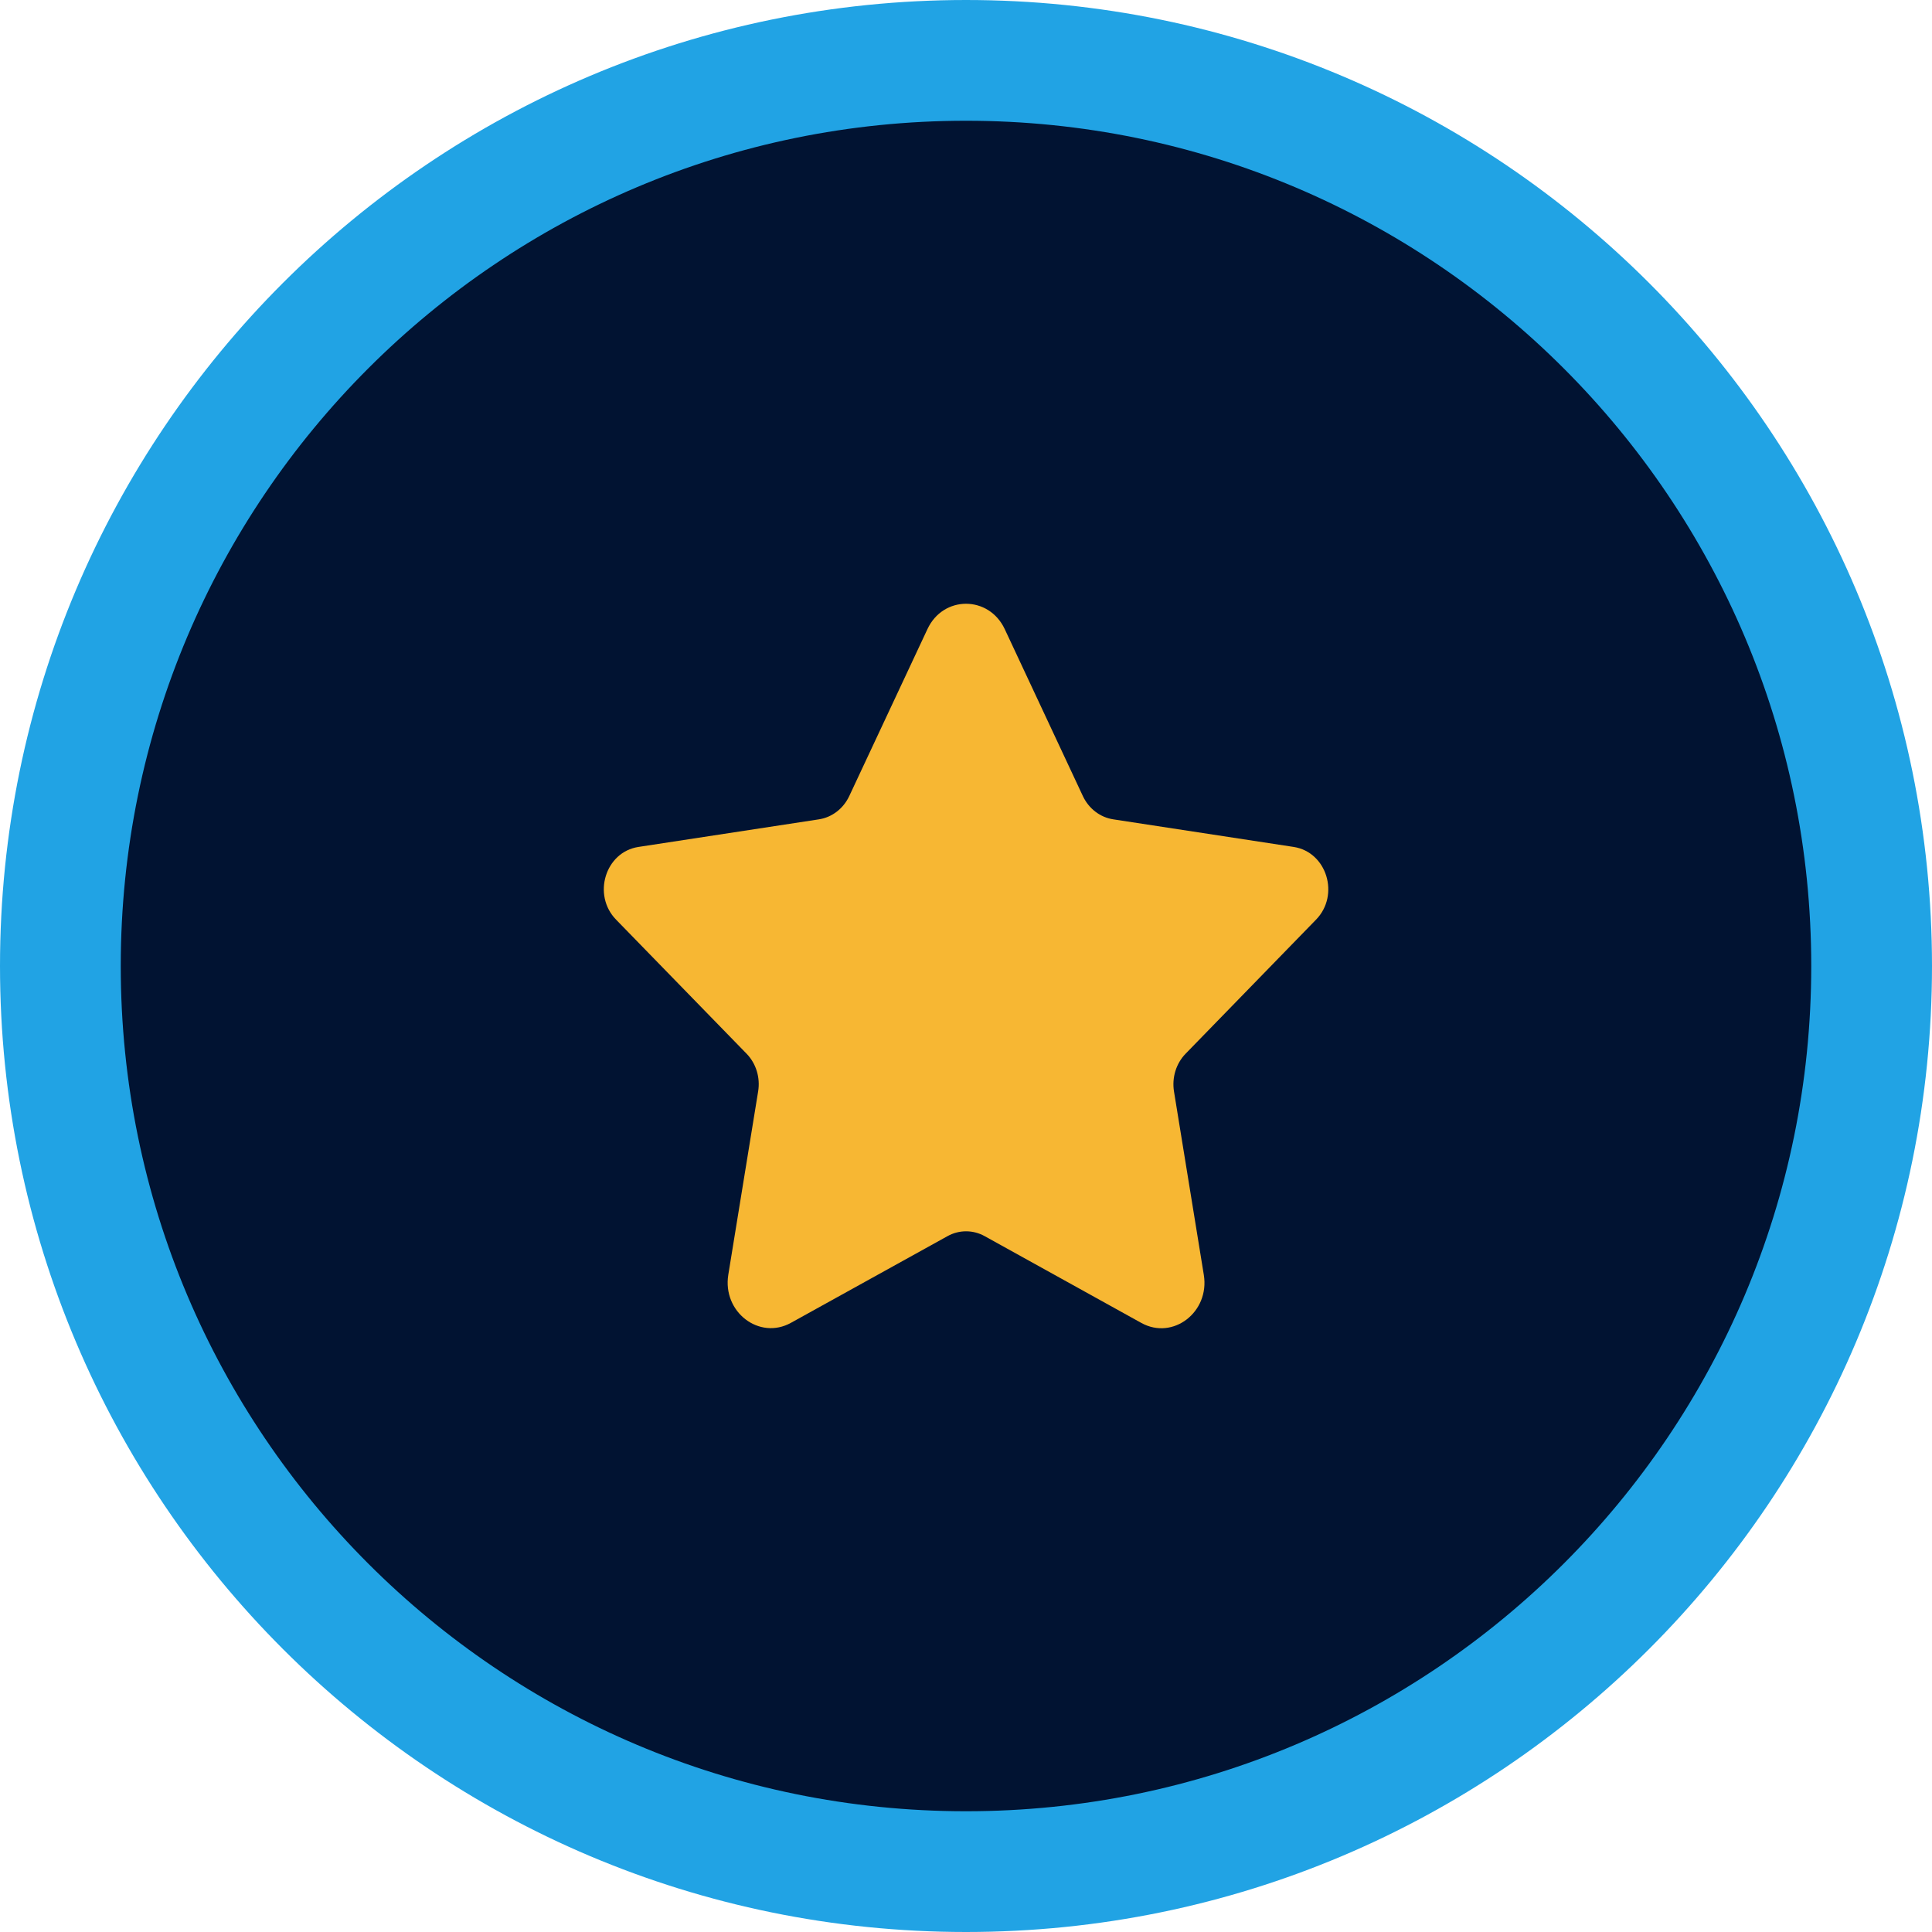 <svg width="32" height="32" viewBox="0 0 32 32" fill="none" xmlns="http://www.w3.org/2000/svg">
<path d="M16 1C24.284 1 31 7.716 31 16C31 24.284 24.284 31 16 31C7.716 31 1 24.284 1 16C1 7.716 7.716 1 16 1Z" fill="#011332"/>
<path d="M16 1C24.284 1 31 7.716 31 16C31 24.284 24.284 31 16 31C7.716 31 1 24.284 1 16C1 7.716 7.716 1 16 1Z" stroke="#21A3E4" stroke-width="2"/>
<path d="M16.642 10.421L17.936 13.186C18.034 13.394 18.222 13.538 18.44 13.571L21.428 14.028C21.976 14.113 22.195 14.824 21.798 15.232L19.638 17.452C19.48 17.614 19.408 17.848 19.445 18.078L19.939 21.116C20.039 21.732 19.428 22.202 18.904 21.912L16.312 20.476C16.117 20.367 15.885 20.367 15.691 20.476L13.101 21.91C12.576 22.201 11.963 21.73 12.063 21.113L12.557 18.078C12.595 17.848 12.523 17.614 12.365 17.452L10.204 15.232C9.807 14.824 10.025 14.113 10.574 14.028L13.563 13.571C13.78 13.538 13.968 13.394 14.066 13.186L15.361 10.421C15.621 9.86 16.379 9.86 16.642 10.421Z" fill="#F7B733"/>
</svg>
